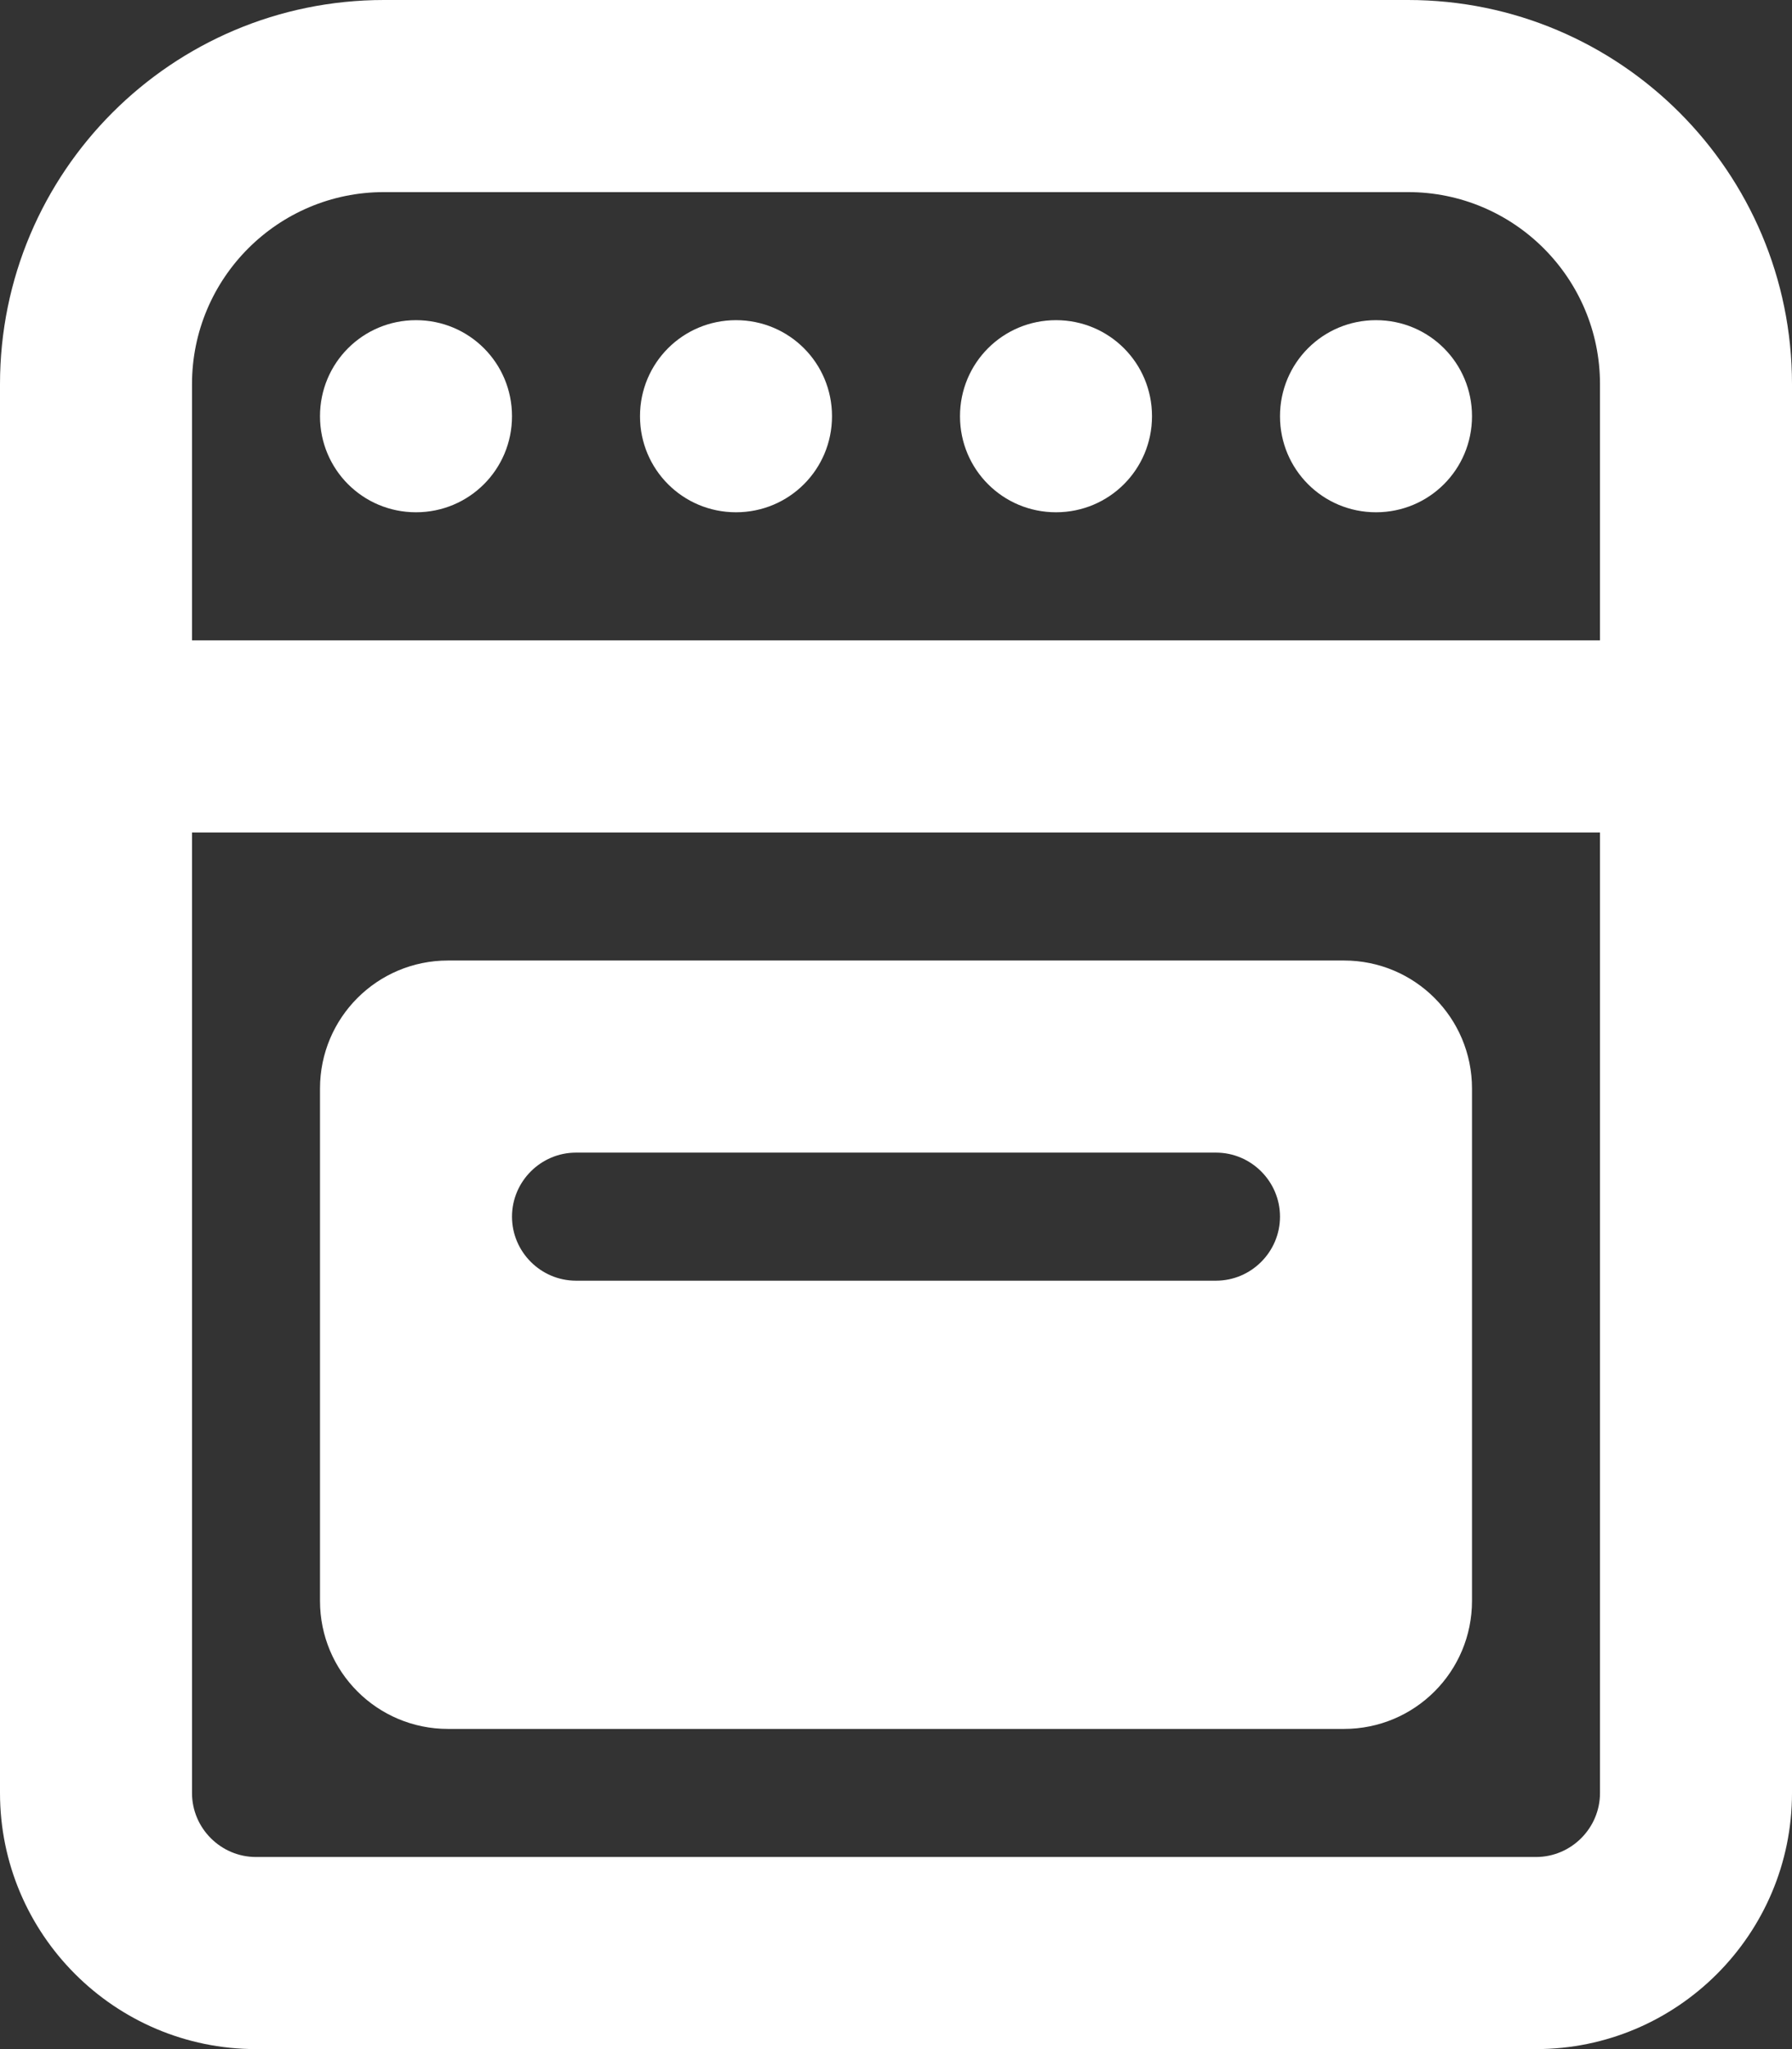 <?xml version="1.0" encoding="UTF-8"?>
<svg id="Layer_1" xmlns="http://www.w3.org/2000/svg" version="1.1" viewBox="0 0 448 512">
  <rect x="0" y="0" width="448" height="512" fill="#333333" stroke="none"/>
  <!-- Generator: Adobe Illustrator 29.1.0, SVG Export Plug-In . SVG Version: 2.1.0 Build 142)  -->
  <defs>
    <style>
      .st0 {
        fill: #fff;
      }
    </style>
  </defs>
  <path class="st0" d="M352,48c26.5,0,48,21.5,48,48v64H48v-64c0-26.5,21.5-48,48-48h256ZM400,208v240c0,8.8-7.2,16-16,16H64c-8.8,0-16-7.2-16-16v-240h352ZM96,0C43,0,0,43,0,96v352c0,35.3,28.7,64,64,64h320c35.3,0,64-28.7,64-64V96c0-53-43-96-96-96H96ZM128,104c0-13.3-10.7-24-24-24s-24,10.7-24,24,10.7,24,24,24,24-10.7,24-24ZM184,128c13.3,0,24-10.7,24-24s-10.7-24-24-24-24,10.7-24,24,10.7,24,24,24ZM288,104c0-13.3-10.7-24-24-24s-24,10.7-24,24,10.7,24,24,24,24-10.7,24-24ZM344,128c13.3,0,24-10.7,24-24s-10.7-24-24-24-24,10.7-24,24,10.7,24,24,24ZM112,240c-17.7,0-32,14.3-32,32v128c0,17.7,14.3,32,32,32h224c17.7,0,32-14.3,32-32v-128c0-17.7-14.3-32-32-32H112ZM144,288h160c8.8,0,16,7.2,16,16s-7.2,16-16,16h-160c-8.8,0-16-7.2-16-16s7.2-16,16-16Z"/>
</svg>